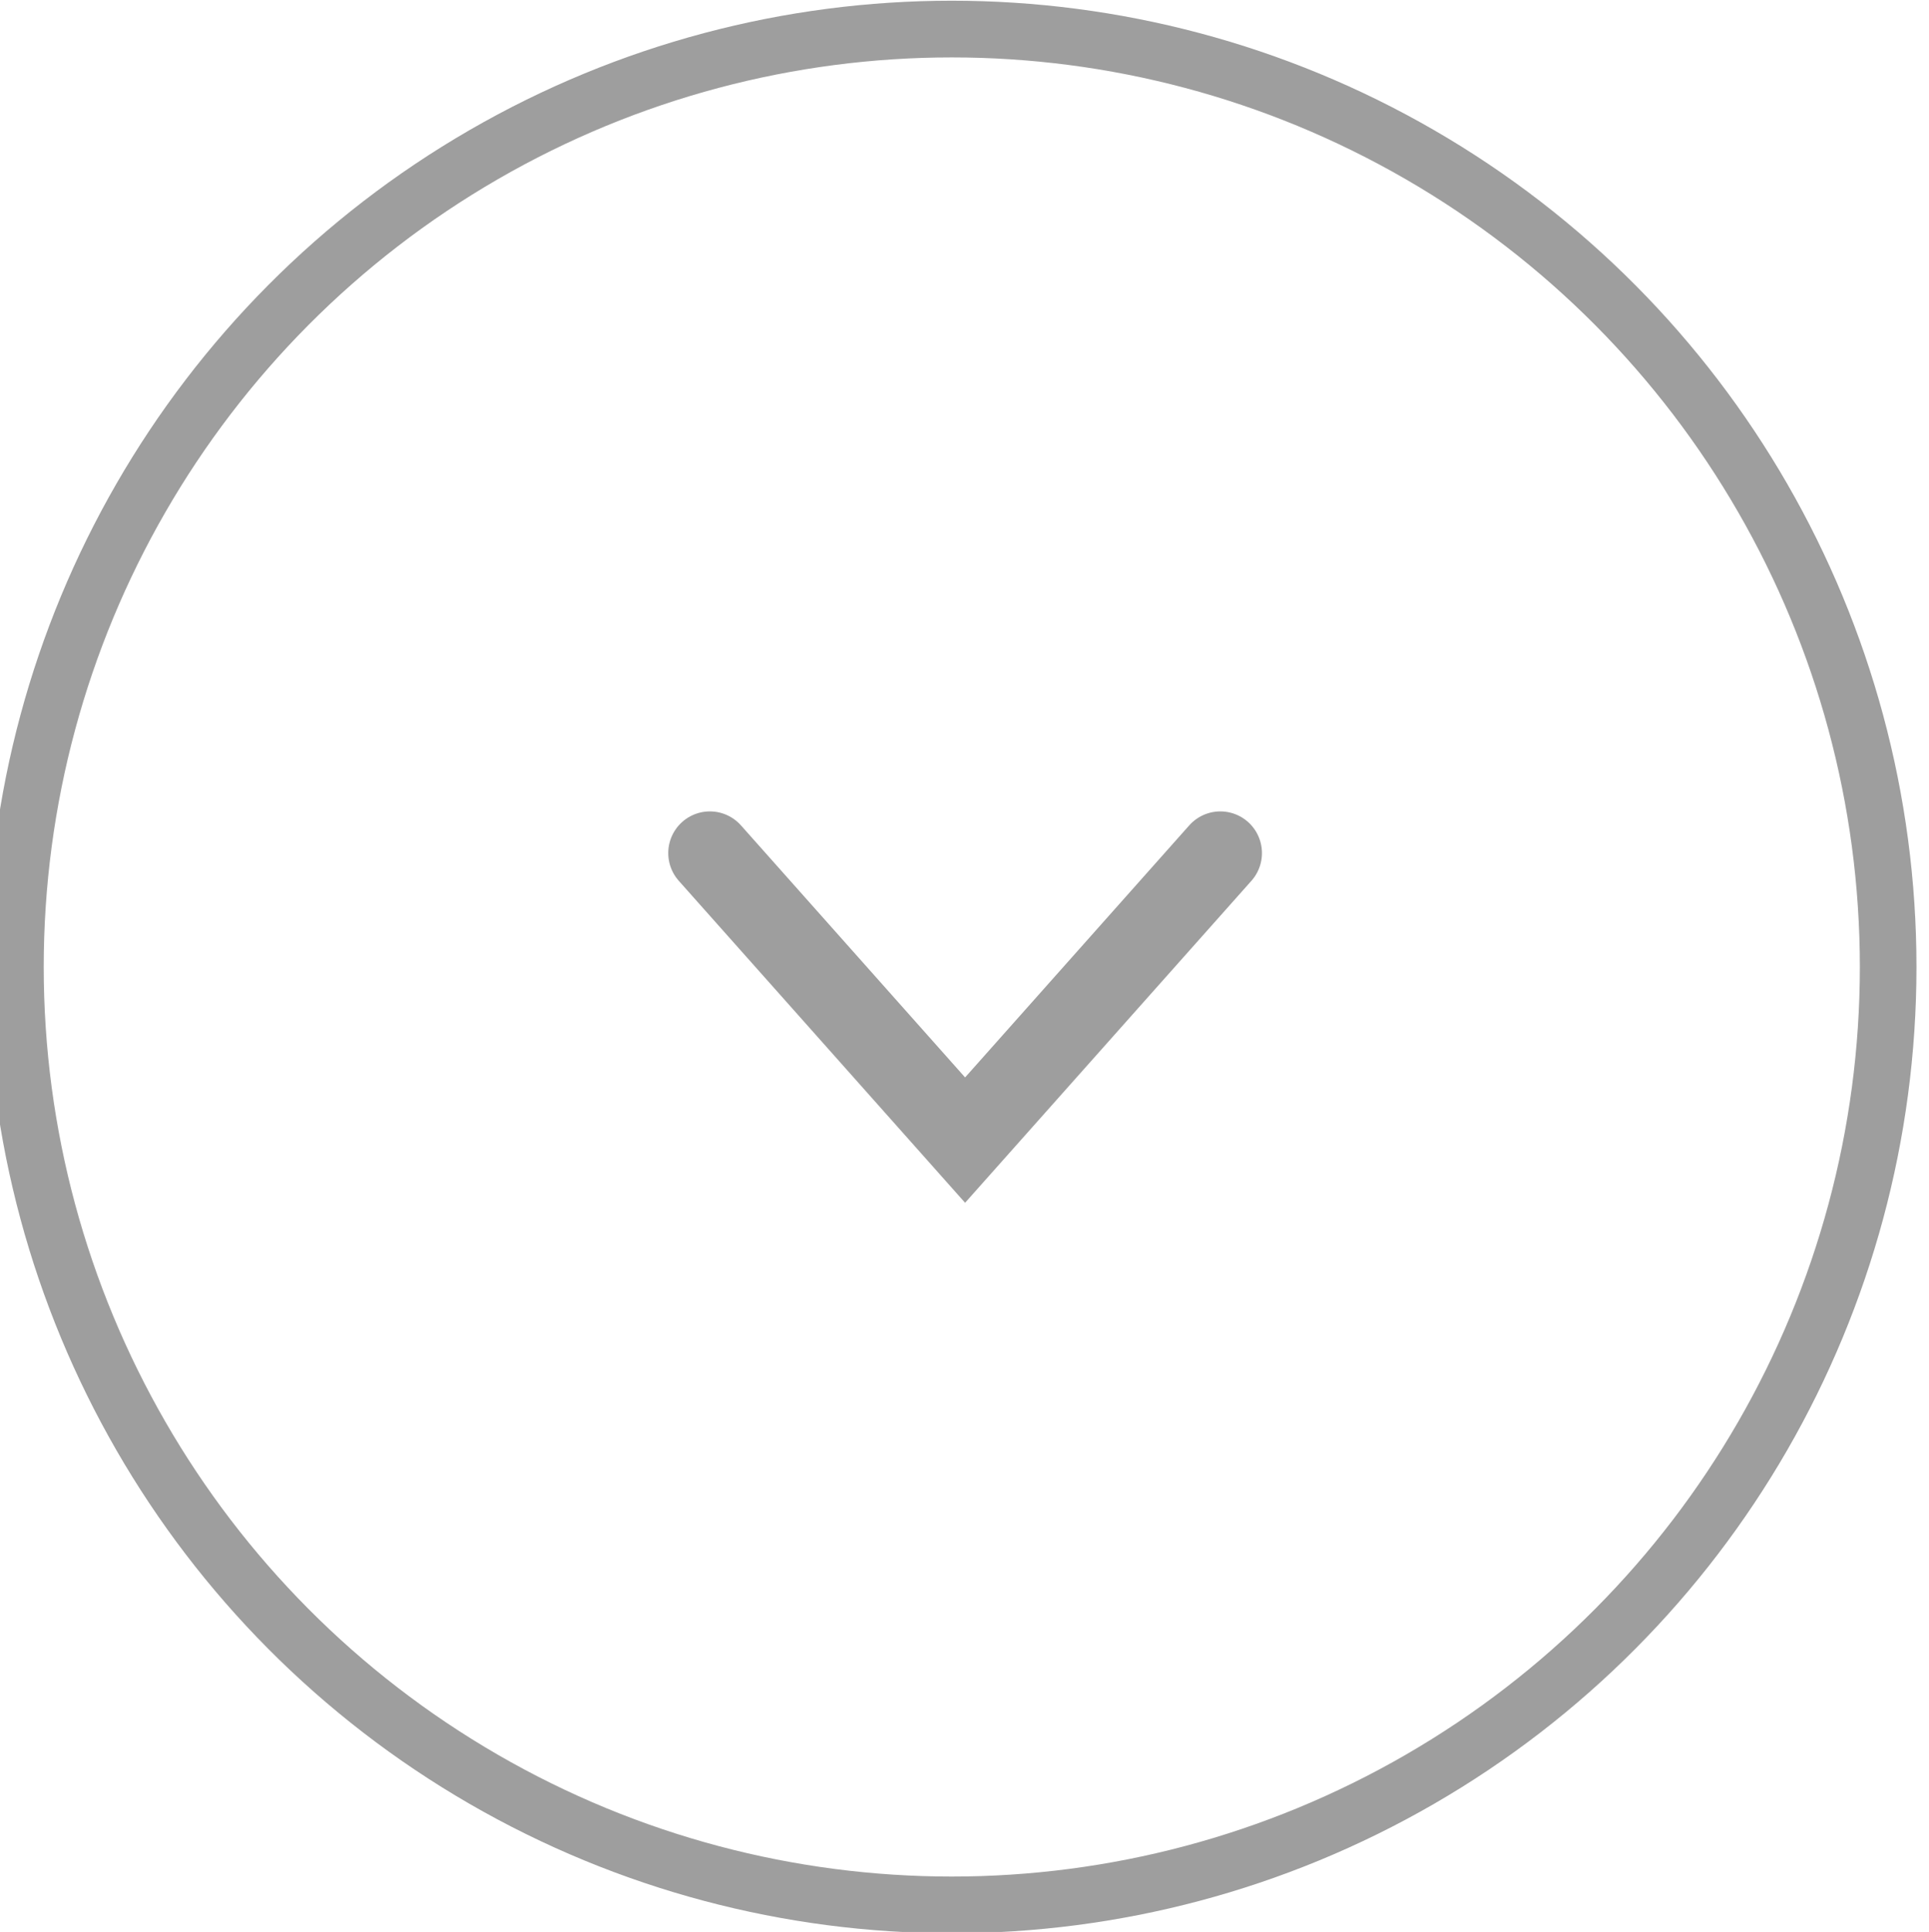 <?xml version="1.0" encoding="UTF-8" standalone="no"?>
<!-- Created with Inkscape (http://www.inkscape.org/) -->

<svg
   width="18.994mm"
   height="19.024mm"
   viewBox="0 0 18.994 19.024"
   version="1.1"
   id="svg1"
   xml:space="preserve"
   inkscape:version="1.4.2 (f4327f4, 2025-05-13)"
   sodipodi:docname="arrow.svg"
   xmlns:inkscape="http://www.inkscape.org/namespaces/inkscape"
   xmlns:sodipodi="http://sodipodi.sourceforge.net/DTD/sodipodi-0.dtd"
   xmlns="http://www.w3.org/2000/svg"
   xmlns:svg="http://www.w3.org/2000/svg"><sodipodi:namedview
     id="namedview1"
     pagecolor="#505050"
     bordercolor="#eeeeee"
     borderopacity="1"
     inkscape:showpageshadow="0"
     inkscape:pageopacity="0"
     inkscape:pagecheckerboard="0"
     inkscape:deskcolor="#505050"
     inkscape:document-units="mm"
     inkscape:zoom="0.37861251"
     inkscape:cx="-142.62603"
     inkscape:cy="-512.39723"
     inkscape:window-width="1920"
     inkscape:window-height="1111"
     inkscape:window-x="-9"
     inkscape:window-y="-9"
     inkscape:window-maximized="1"
     inkscape:current-layer="layer1" /><defs
     id="defs1" /><g
     inkscape:label="Ebene 1"
     inkscape:groupmode="layer"
     id="layer1"
     transform="translate(-160.749,-345.296)"><g
       id="g10345"
       transform="matrix(1.181,0,0,1.183,936.356,312.832)"
       style="stroke:#9e9e9e;stroke-width:0.846;stroke-opacity:1"><circle
         style="fill:none;fill-opacity:1;fill-rule:evenodd;stroke:#9e9e9e;stroke-width:0.472;stroke-linecap:round;stroke-miterlimit:4;stroke-dasharray:none;stroke-opacity:1;paint-order:markers stroke fill;stop-color:#000000"
         id="circle10345"
         cx="-648.802"
         cy="35.491"
         r="7.807" /><path
         id="path10345"
         style="fill:none;stroke:#9e9e9e;stroke-width:0.694;stroke-linecap:round;stroke-linejoin:miter;stroke-miterlimit:4;stroke-dasharray:none;stroke-opacity:1"
         d="m -646.563,34.543 -2.128,2.389 -2.128,-2.389"
         sodipodi:nodetypes="ccc" /></g></g></svg>

